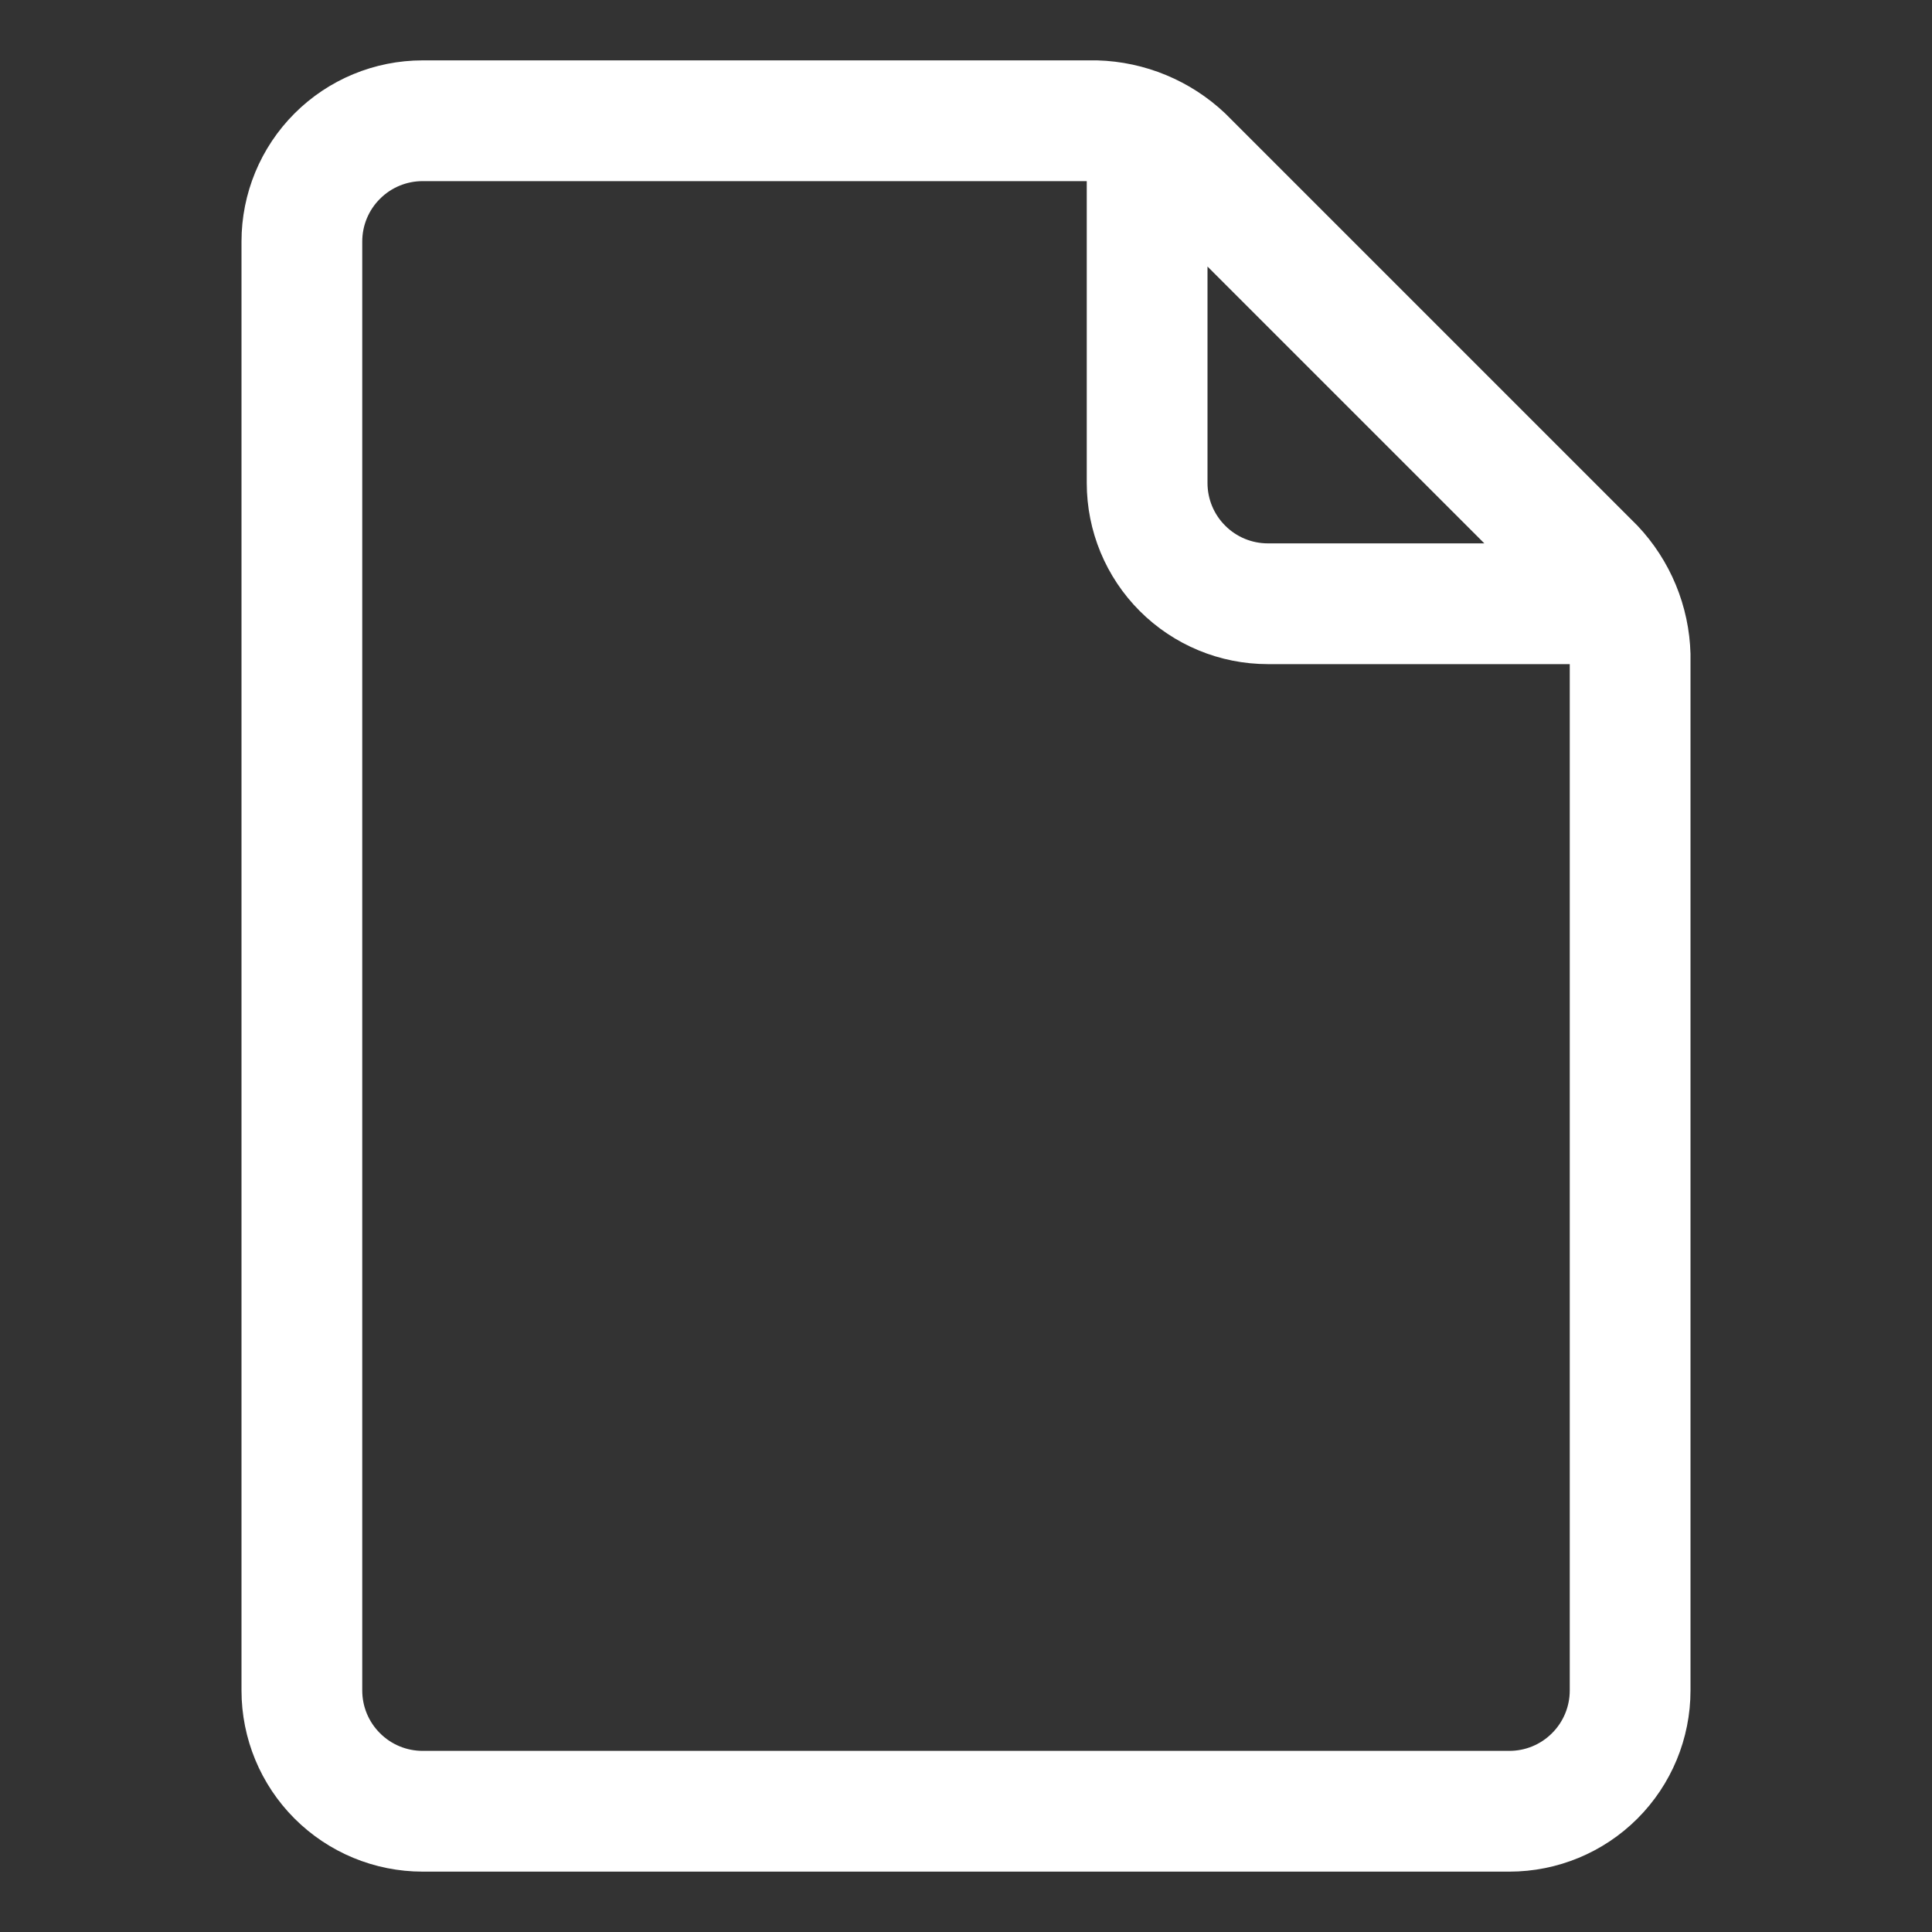 <svg width="24" height="24" viewBox="0 0 24 24" fill="none" xmlns="http://www.w3.org/2000/svg">
<rect x="0" y="0" width="24" height="24" fill="#333333" stroke="none"/>
<path d="M5.25 23.25H18.75C19.347 23.25 19.919 23.013 20.341 22.591C20.763 22.169 21 21.597 21 21V8.122C20.984 7.528 20.749 6.961 20.341 6.53L15.22 1.409C14.789 1.001 14.222 0.766 13.629 0.75H5.25C4.653 0.75 4.081 0.987 3.659 1.409C3.237 1.831 3 2.403 3 3V21C3 21.597 3.237 22.169 3.659 22.591C4.081 23.013 4.653 23.25 5.25 23.25ZM18.439 6.75H15.75C15.551 6.75 15.36 6.671 15.22 6.53C15.079 6.39 15 6.199 15 6V3.311L18.439 6.75ZM4.5 3C4.5 2.801 4.579 2.61 4.72 2.47C4.86 2.329 5.051 2.25 5.25 2.25H13.5V6C13.5 6.597 13.737 7.169 14.159 7.591C14.581 8.013 15.153 8.25 15.75 8.25H19.5V21C19.5 21.199 19.421 21.39 19.28 21.53C19.14 21.671 18.949 21.75 18.75 21.75H5.25C5.051 21.75 4.86 21.671 4.72 21.53C4.579 21.39 4.5 21.199 4.5 21V3Z" fill="white"/>
</svg>
